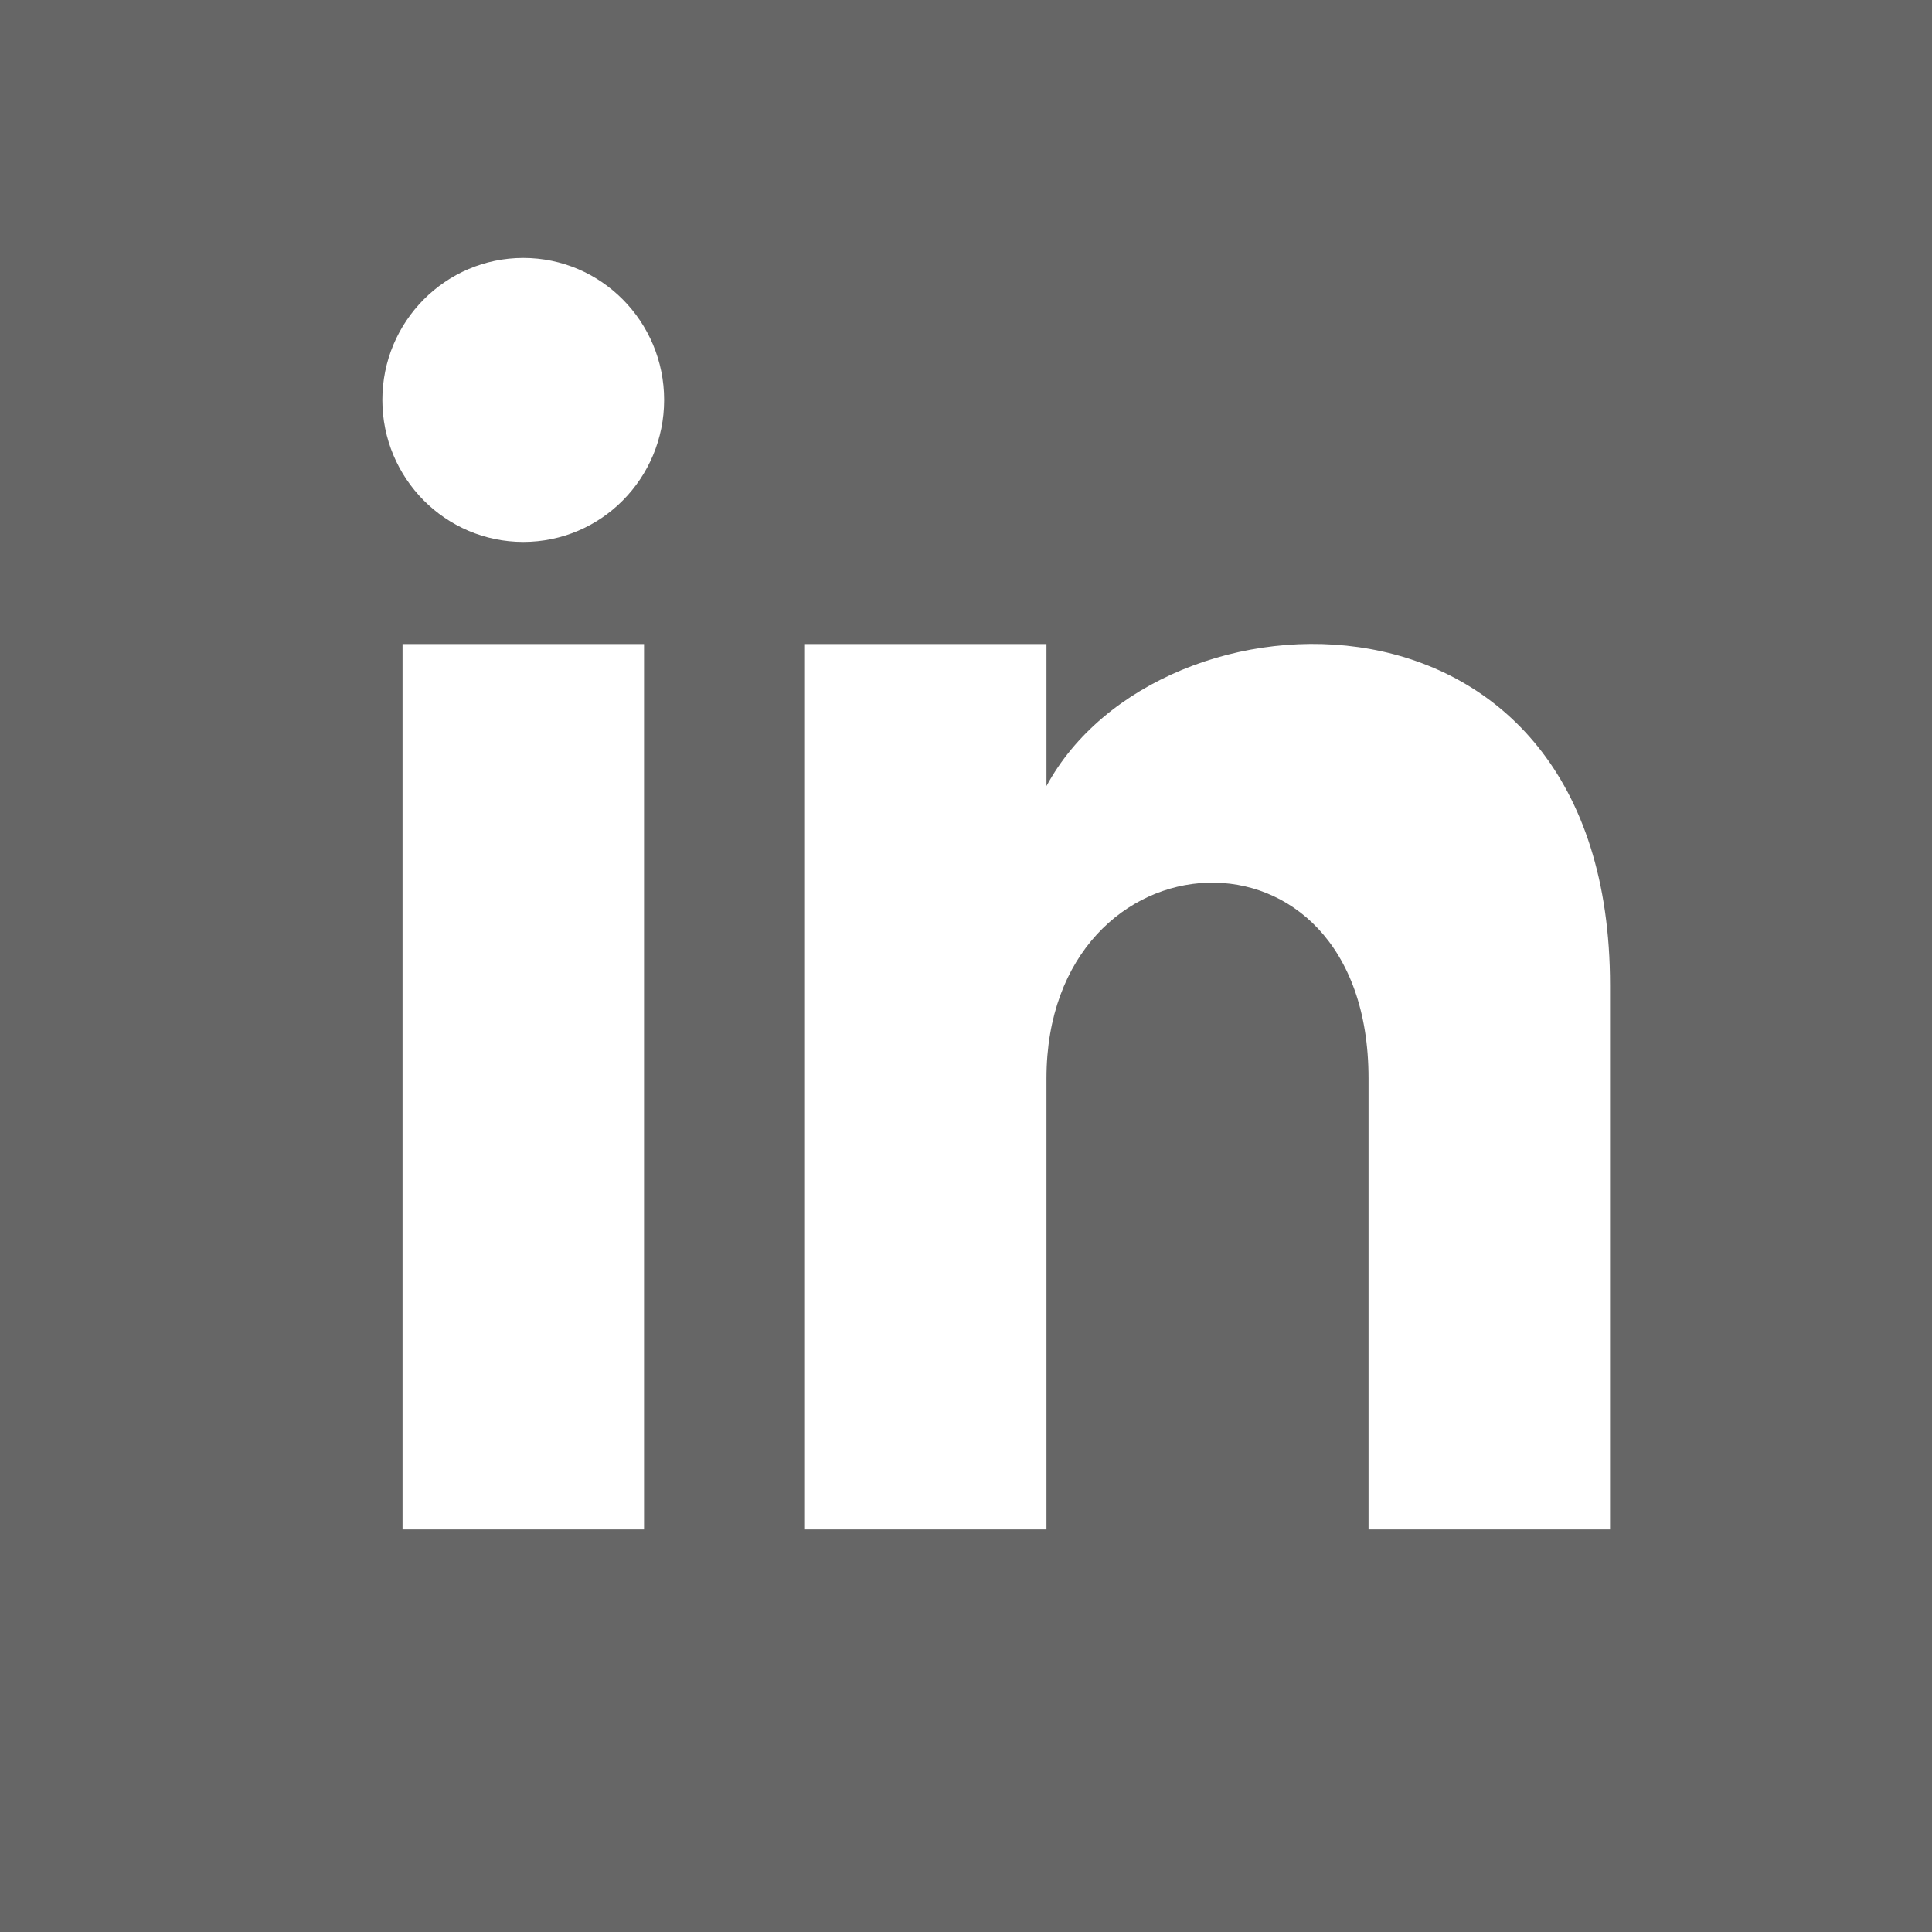<svg width="20" height="20" viewBox="0 0 20 20" fill="none" xmlns="http://www.w3.org/2000/svg">
<path fill-rule="evenodd" clip-rule="evenodd" d="M0 20V0H20V20H0ZM4.167 15.833H6.667V6.667H4.167V15.833ZM5.417 5.61C4.612 5.61 3.958 4.952 3.958 4.14C3.958 3.329 4.612 2.67 5.417 2.67C6.222 2.67 6.875 3.329 6.875 4.14C6.875 4.952 6.223 5.61 5.417 5.61ZM14.167 15.833H16.667V10.201C16.667 5.823 11.997 5.982 10.833 8.137V6.667H8.333V15.833H10.833V11.163C10.833 8.569 14.167 8.357 14.167 11.163V15.833Z" fill="#666666"/>
</svg>
